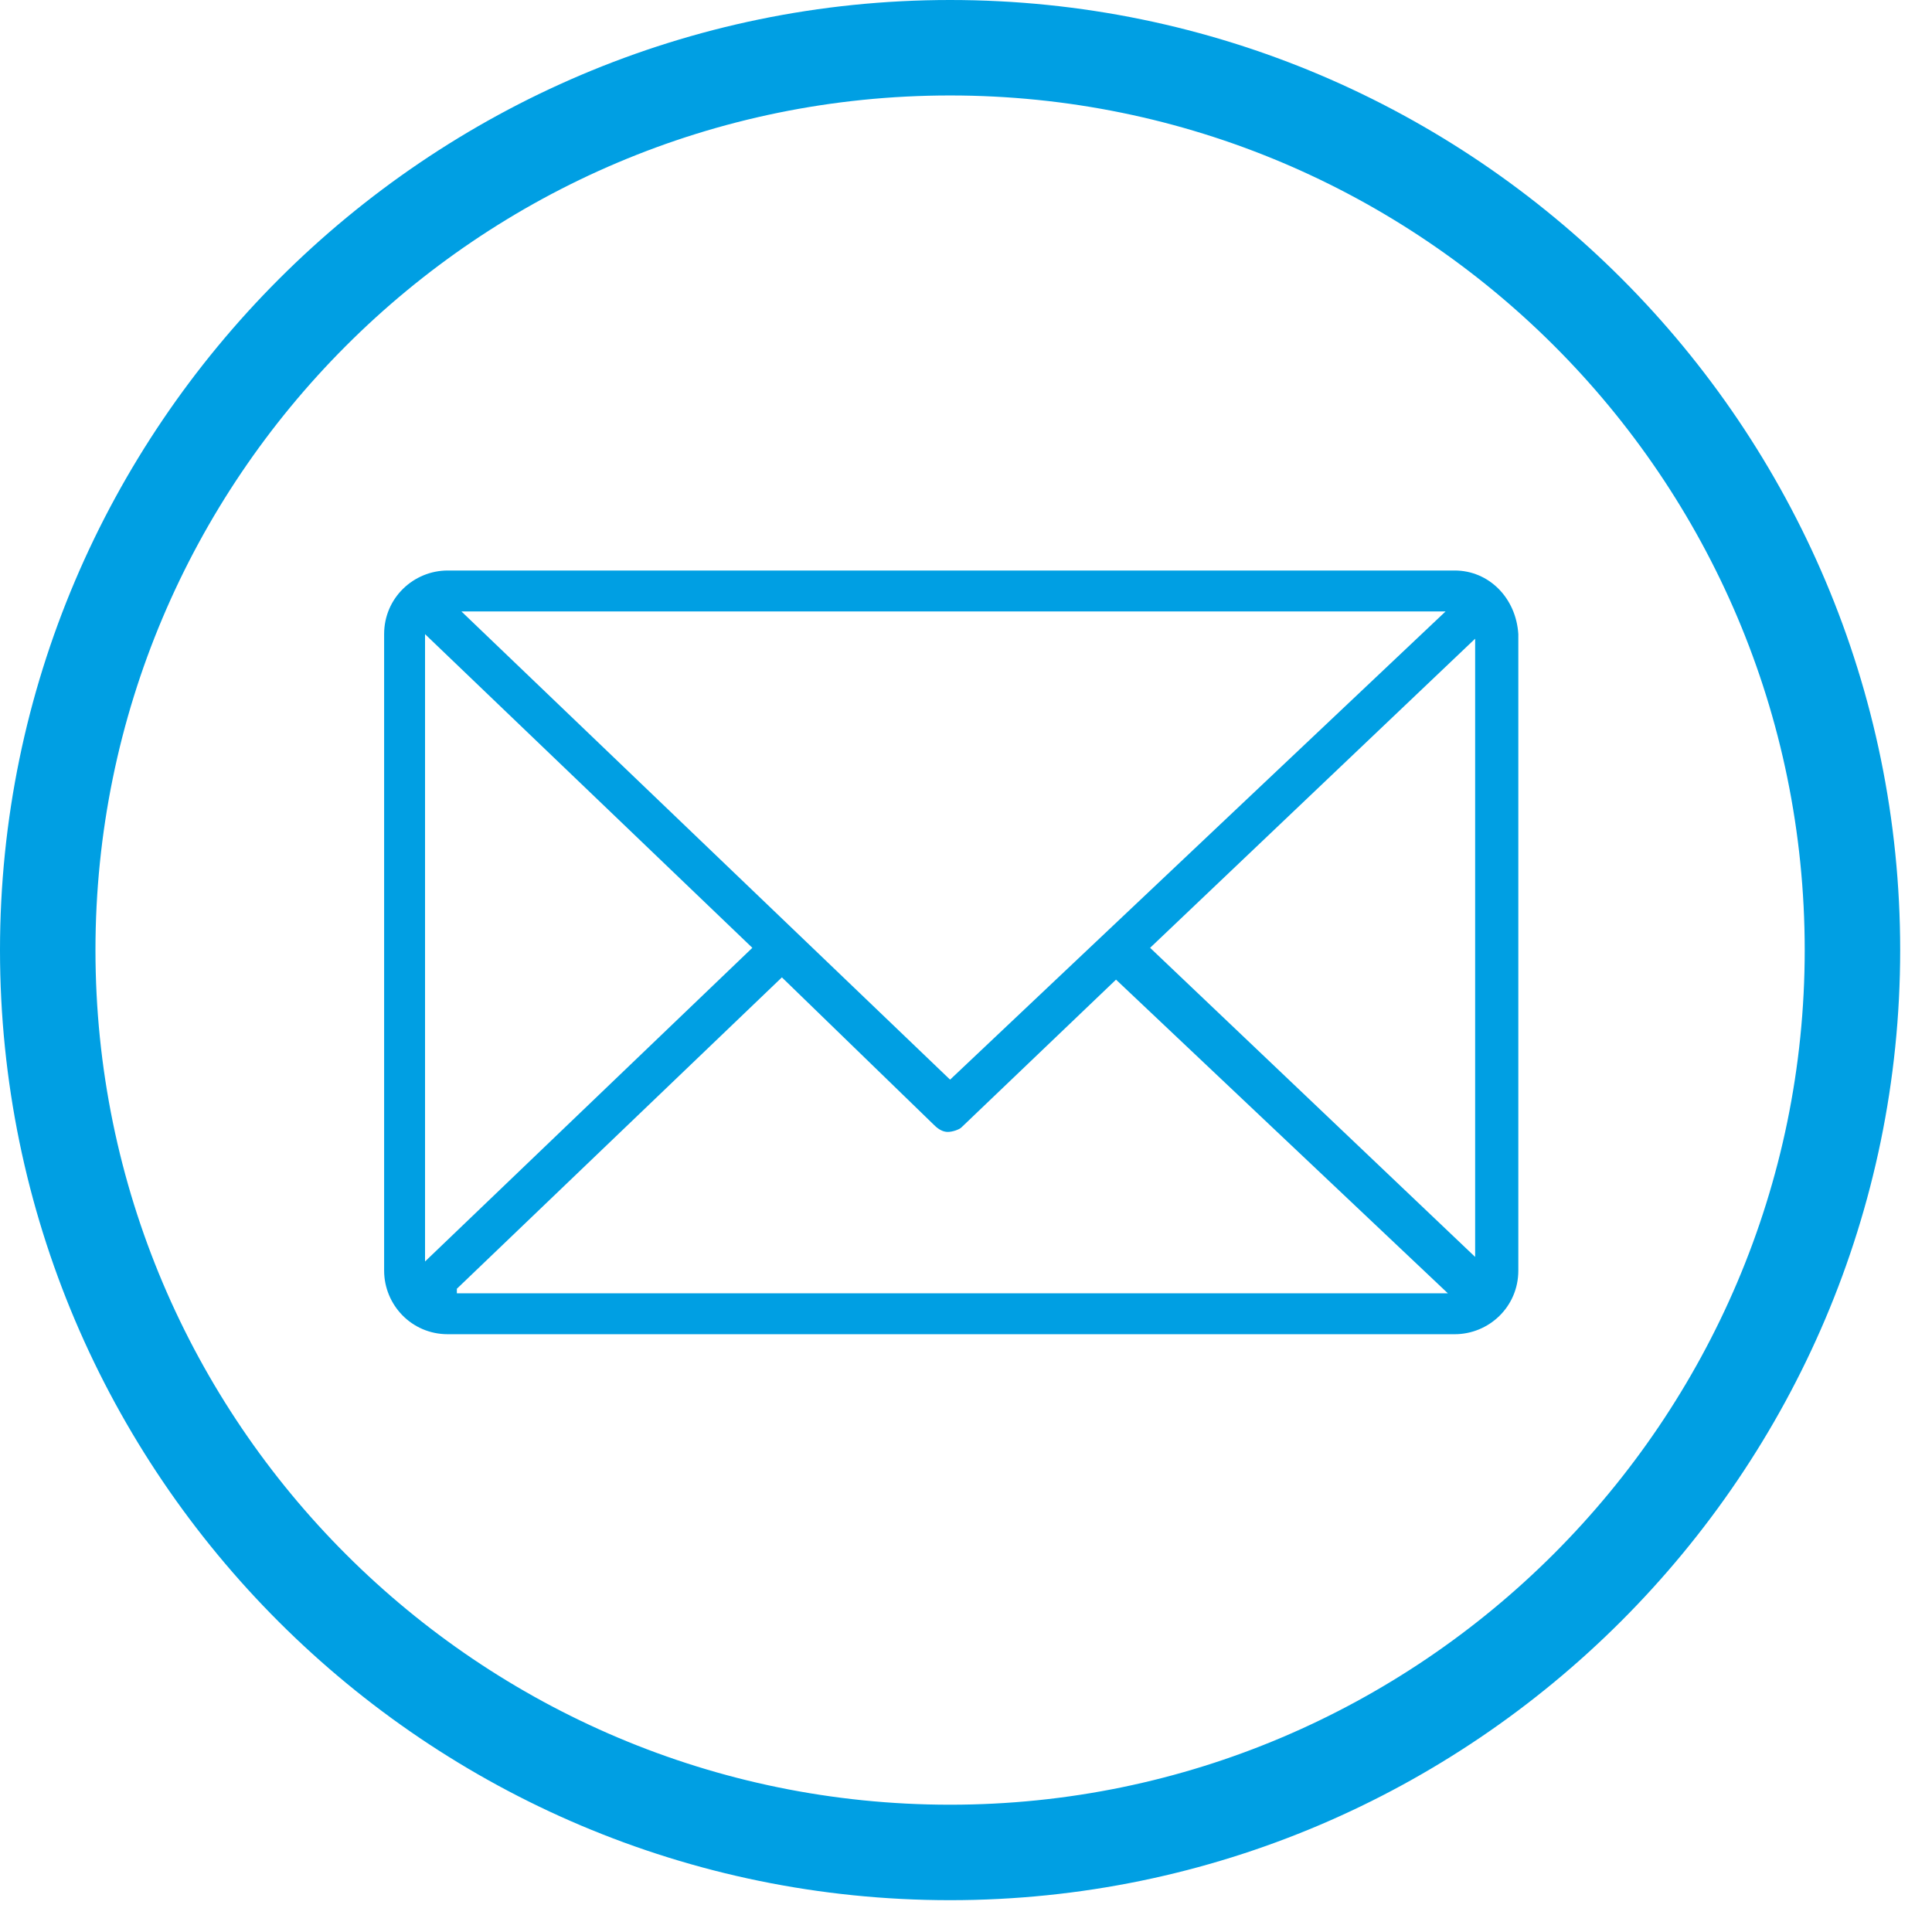 <?xml version="1.0" encoding="utf-8"?>
<!-- Generator: Adobe Illustrator 25.3.1, SVG Export Plug-In . SVG Version: 6.00 Build 0)  -->
<svg version="1.1" id="Ebene_1" xmlns="http://www.w3.org/2000/svg" xmlns:xlink="http://www.w3.org/1999/xlink" x="0px" y="0px"
	 viewBox="0 0 85 85" style="enable-background:new 0 0 85 85;" xml:space="preserve">
<style type="text/css">
	.st0{fill:#009FE3;}
</style>
<g>
	<g>
		<g>
			<path class="st0" d="M41.8,0C18.8,0,0,18.8,0,41.8c0,23.1,18.8,41.8,41.8,41.8s41.8-18.8,41.8-41.8C83.6,18.8,64.9,0,41.8,0z
				 M41.8,79.4c-20.7,0-37.6-16.8-37.6-37.6c0-20.7,16.8-37.6,37.6-37.6c20.7,0,37.6,16.8,37.6,37.6C79.4,62.5,62.5,79.4,41.8,79.4z
				"/>
		</g>
	</g>
	<path class="st0" d="M64,25.1H19.7c-1.5,0-2.8,1.2-2.8,2.8v28c0,1.5,1.2,2.8,2.8,2.8H64c1.5,0,2.8-1.2,2.8-2.8v-28
		C66.7,26.3,65.5,25.1,64,25.1z M63.6,26.9L41.8,47.5L20.3,26.9H63.6z M18.7,55.5V27.9l14.4,13.8L18.7,55.5z M20.1,56.7L34.4,43
		l6.7,6.5c0.2,0.2,0.4,0.3,0.6,0.3c0.2,0,0.5-0.1,0.6-0.2l6.8-6.5l14.6,13.8H20.1z M64.9,55.3L50.6,41.7l14.3-13.6V55.3z"/>
</g>
</svg>
